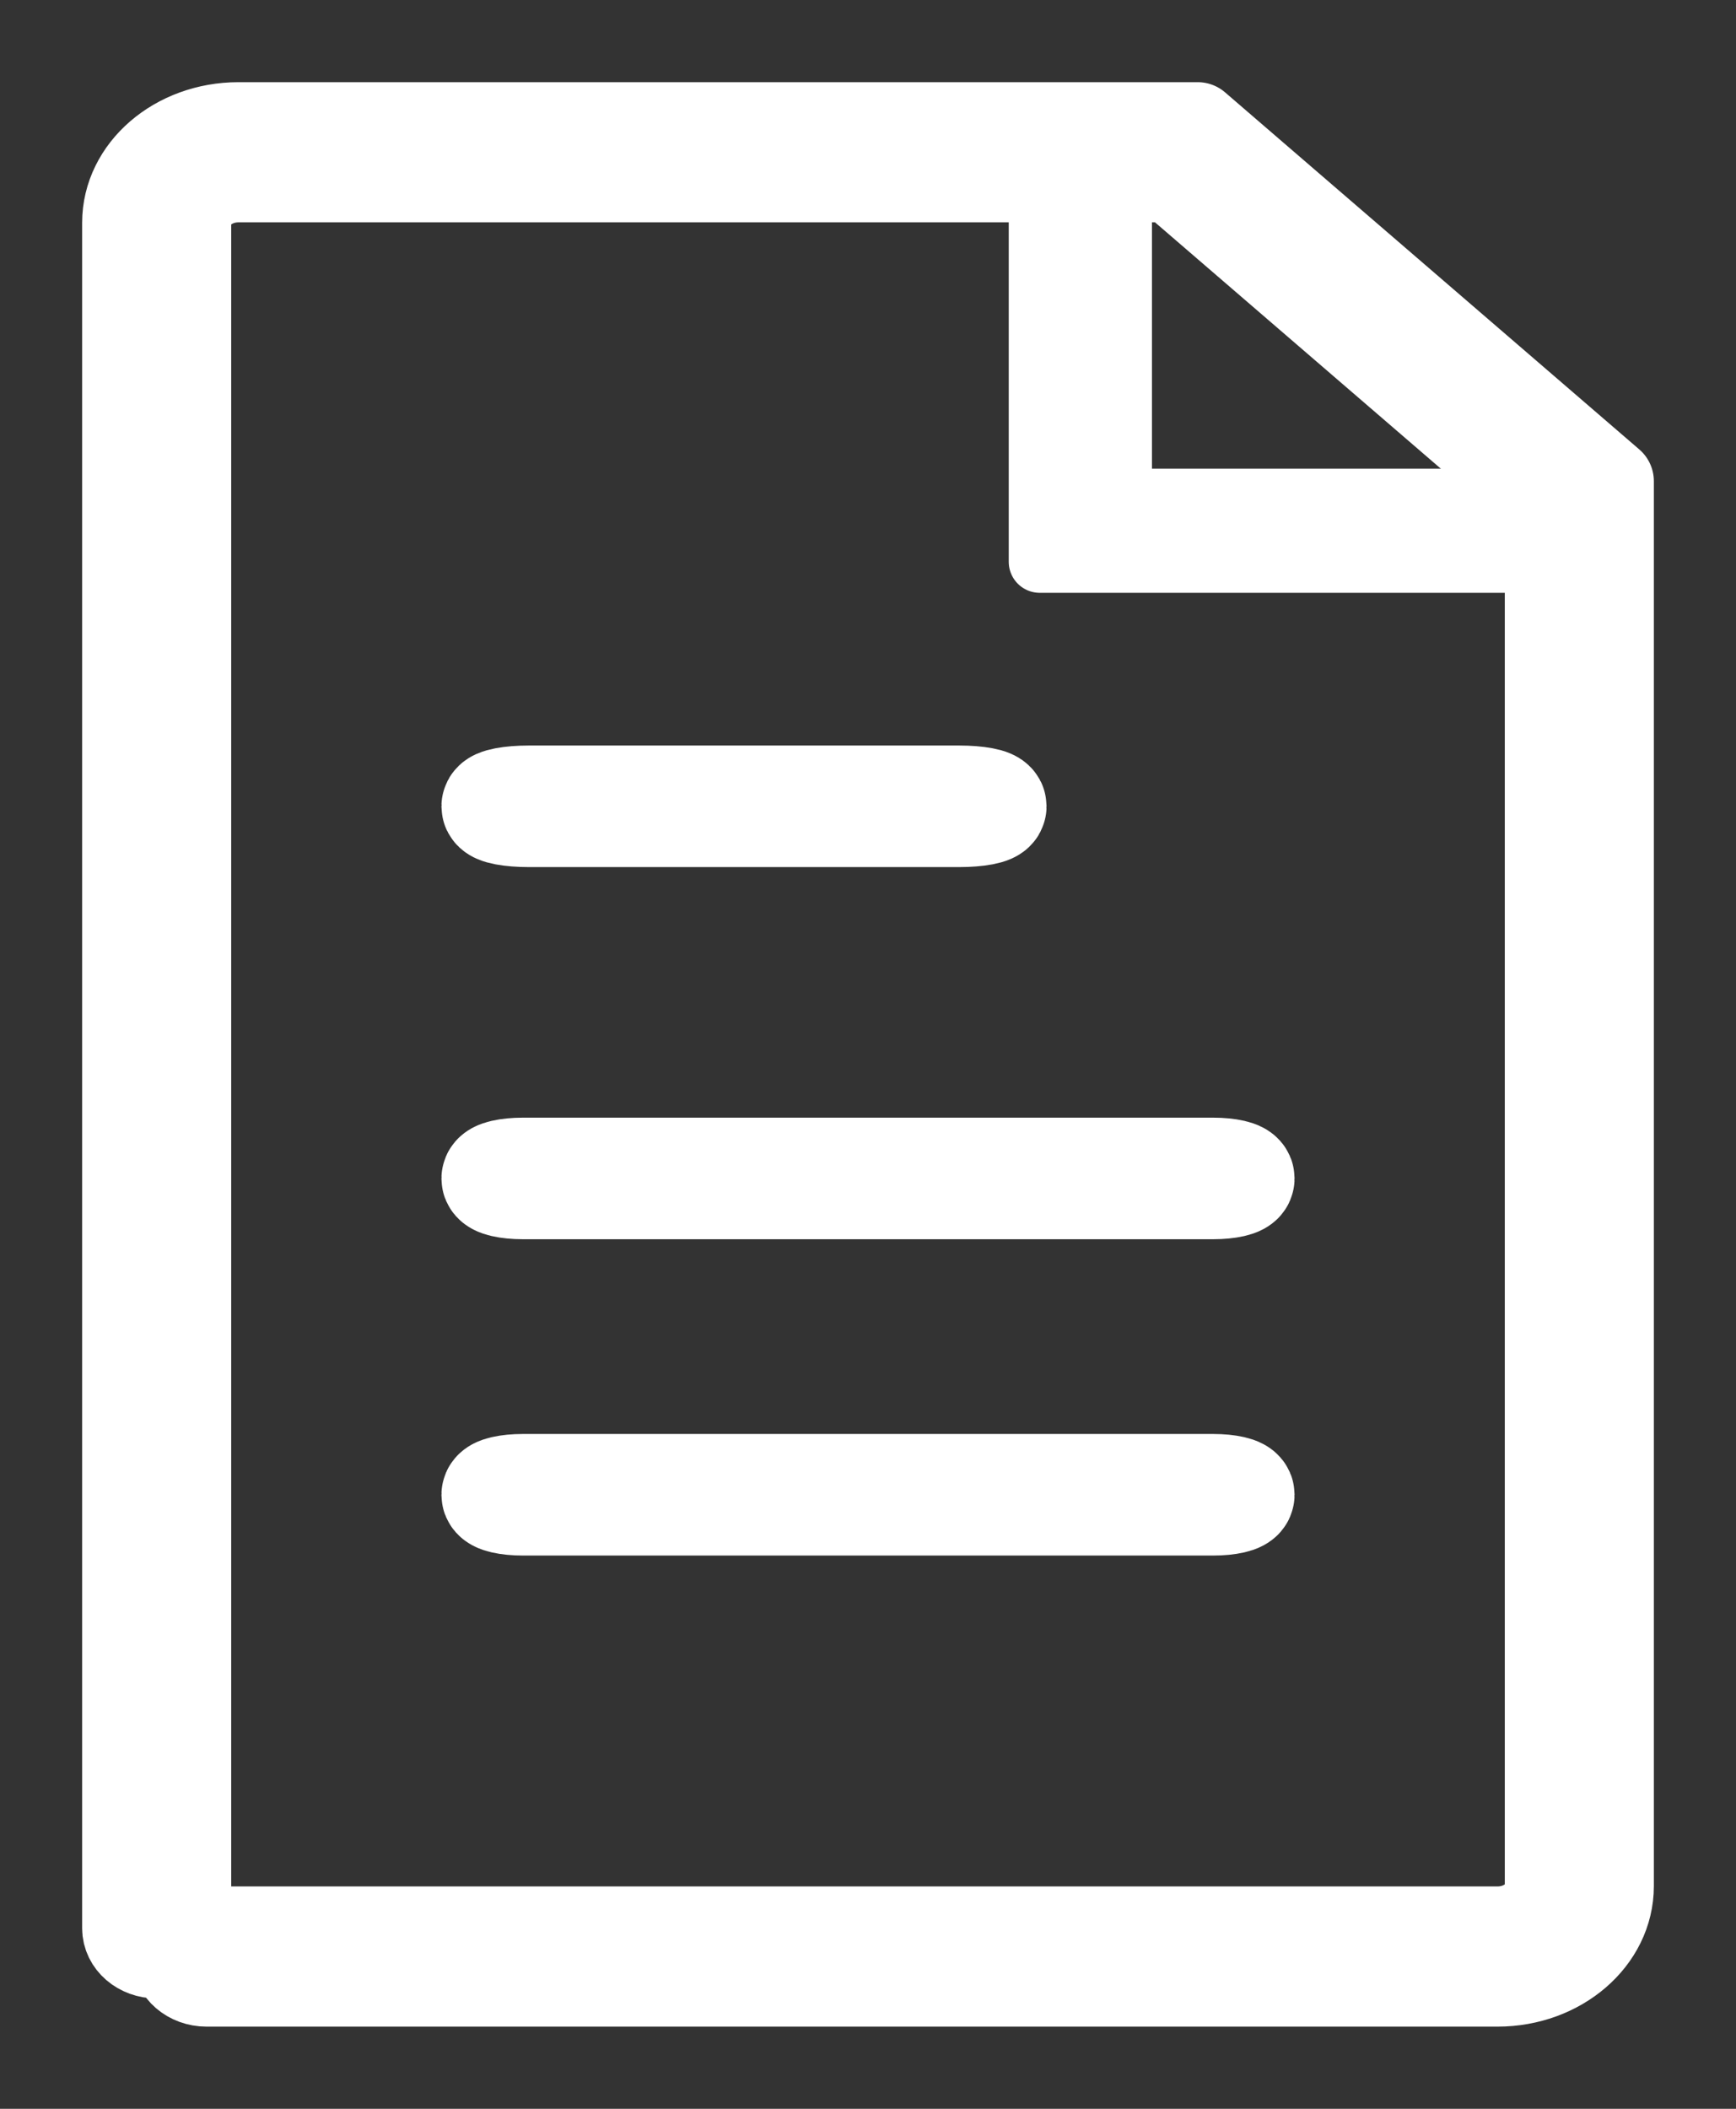 <?xml version="1.0" encoding="UTF-8"?>
<svg width="14px" height="17px" viewBox="0 0 14 17" version="1.1" xmlns="http://www.w3.org/2000/svg" xmlns:xlink="http://www.w3.org/1999/xlink">
    <rect x="0" y="0" width="14" height="17" fill="#333333" stroke="none"/>
    <title>67DC8AD1-D4B2-4E69-B531-BC69E9373257</title>
    <g id="Page-1" stroke="none" stroke-width="1" fill="none" fill-rule="evenodd">
        <g id="Tags" transform="translate(-452, -459)" fill="#FFFFFF" stroke="#FFFFFF">
            <g id="Tag-/-Activities-Copy-2" transform="translate(338, 452)">
                <g id="Group-17" transform="translate(115, 8)">
                    <path d="M11.672,3.529 L7.385,3.529 L7.385,0.251 C7.385,0.112 7.531,0 7.712,0 C7.893,0 8.04,0.112 8.04,0.251 L8.04,3.028 L11.672,3.028 C11.853,3.028 12,3.14 12,3.279 C12,3.417 11.853,3.529 11.672,3.529" id="Fill-1" stroke-width="0.5" stroke-linecap="round" stroke-linejoin="round"></path>
                    <path d="M0.665,15 C0.52,15 0.401,14.898 0.401,14.773 C0.401,14.647 0.52,14.545 0.665,14.545 L11.077,14.545 C11.295,14.545 11.473,14.393 11.473,14.205 L11.473,3.068 L8.44,0.455 L0.923,0.455 C0.705,0.455 0.527,0.608 0.527,0.795 L0.527,14.545 C0.527,14.671 0.409,14.773 0.264,14.773 C0.118,14.773 0,14.671 0,14.545 L0,0.795 C0,0.357 0.414,0 0.923,0 L8.659,0 L12,2.879 L12,14.205 C12,14.643 11.586,15 11.077,15 L0.665,15 Z" id="Fill-3" stroke-width="0.675" stroke-linejoin="round"></path>
                    <g id="Group" transform="translate(3, 5)" stroke-width="0.88">
                        <path d="M0.264,0.55 C0.118,0.55 0,0.528 0,0.5 C0,0.472 0.118,0.45 0.264,0.45 L3.736,0.45 C3.882,0.45 4,0.472 4,0.5 C4,0.528 3.882,0.55 3.736,0.55 L0.264,0.55 Z" id="Fill-5"></path>
                        <path d="M0.216,3.55 C0.097,3.55 0,3.528 0,3.5 C0,3.472 0.097,3.45 0.216,3.45 L5.784,3.45 C5.903,3.45 6,3.472 6,3.5 C6,3.528 5.903,3.55 5.784,3.55 L0.216,3.55 Z" id="Fill-7"></path>
                        <path d="M5.784,6.1 L0.216,6.1 C0.097,6.1 0,6.078 0,6.05 C0,6.022 0.097,6 0.216,6 L5.784,6 C5.903,6 6,6.022 6,6.05 C6,6.078 5.903,6.1 5.784,6.1" id="Fill-9"></path>
                    </g>
                </g>
            </g>
        </g>
    </g>
</svg>